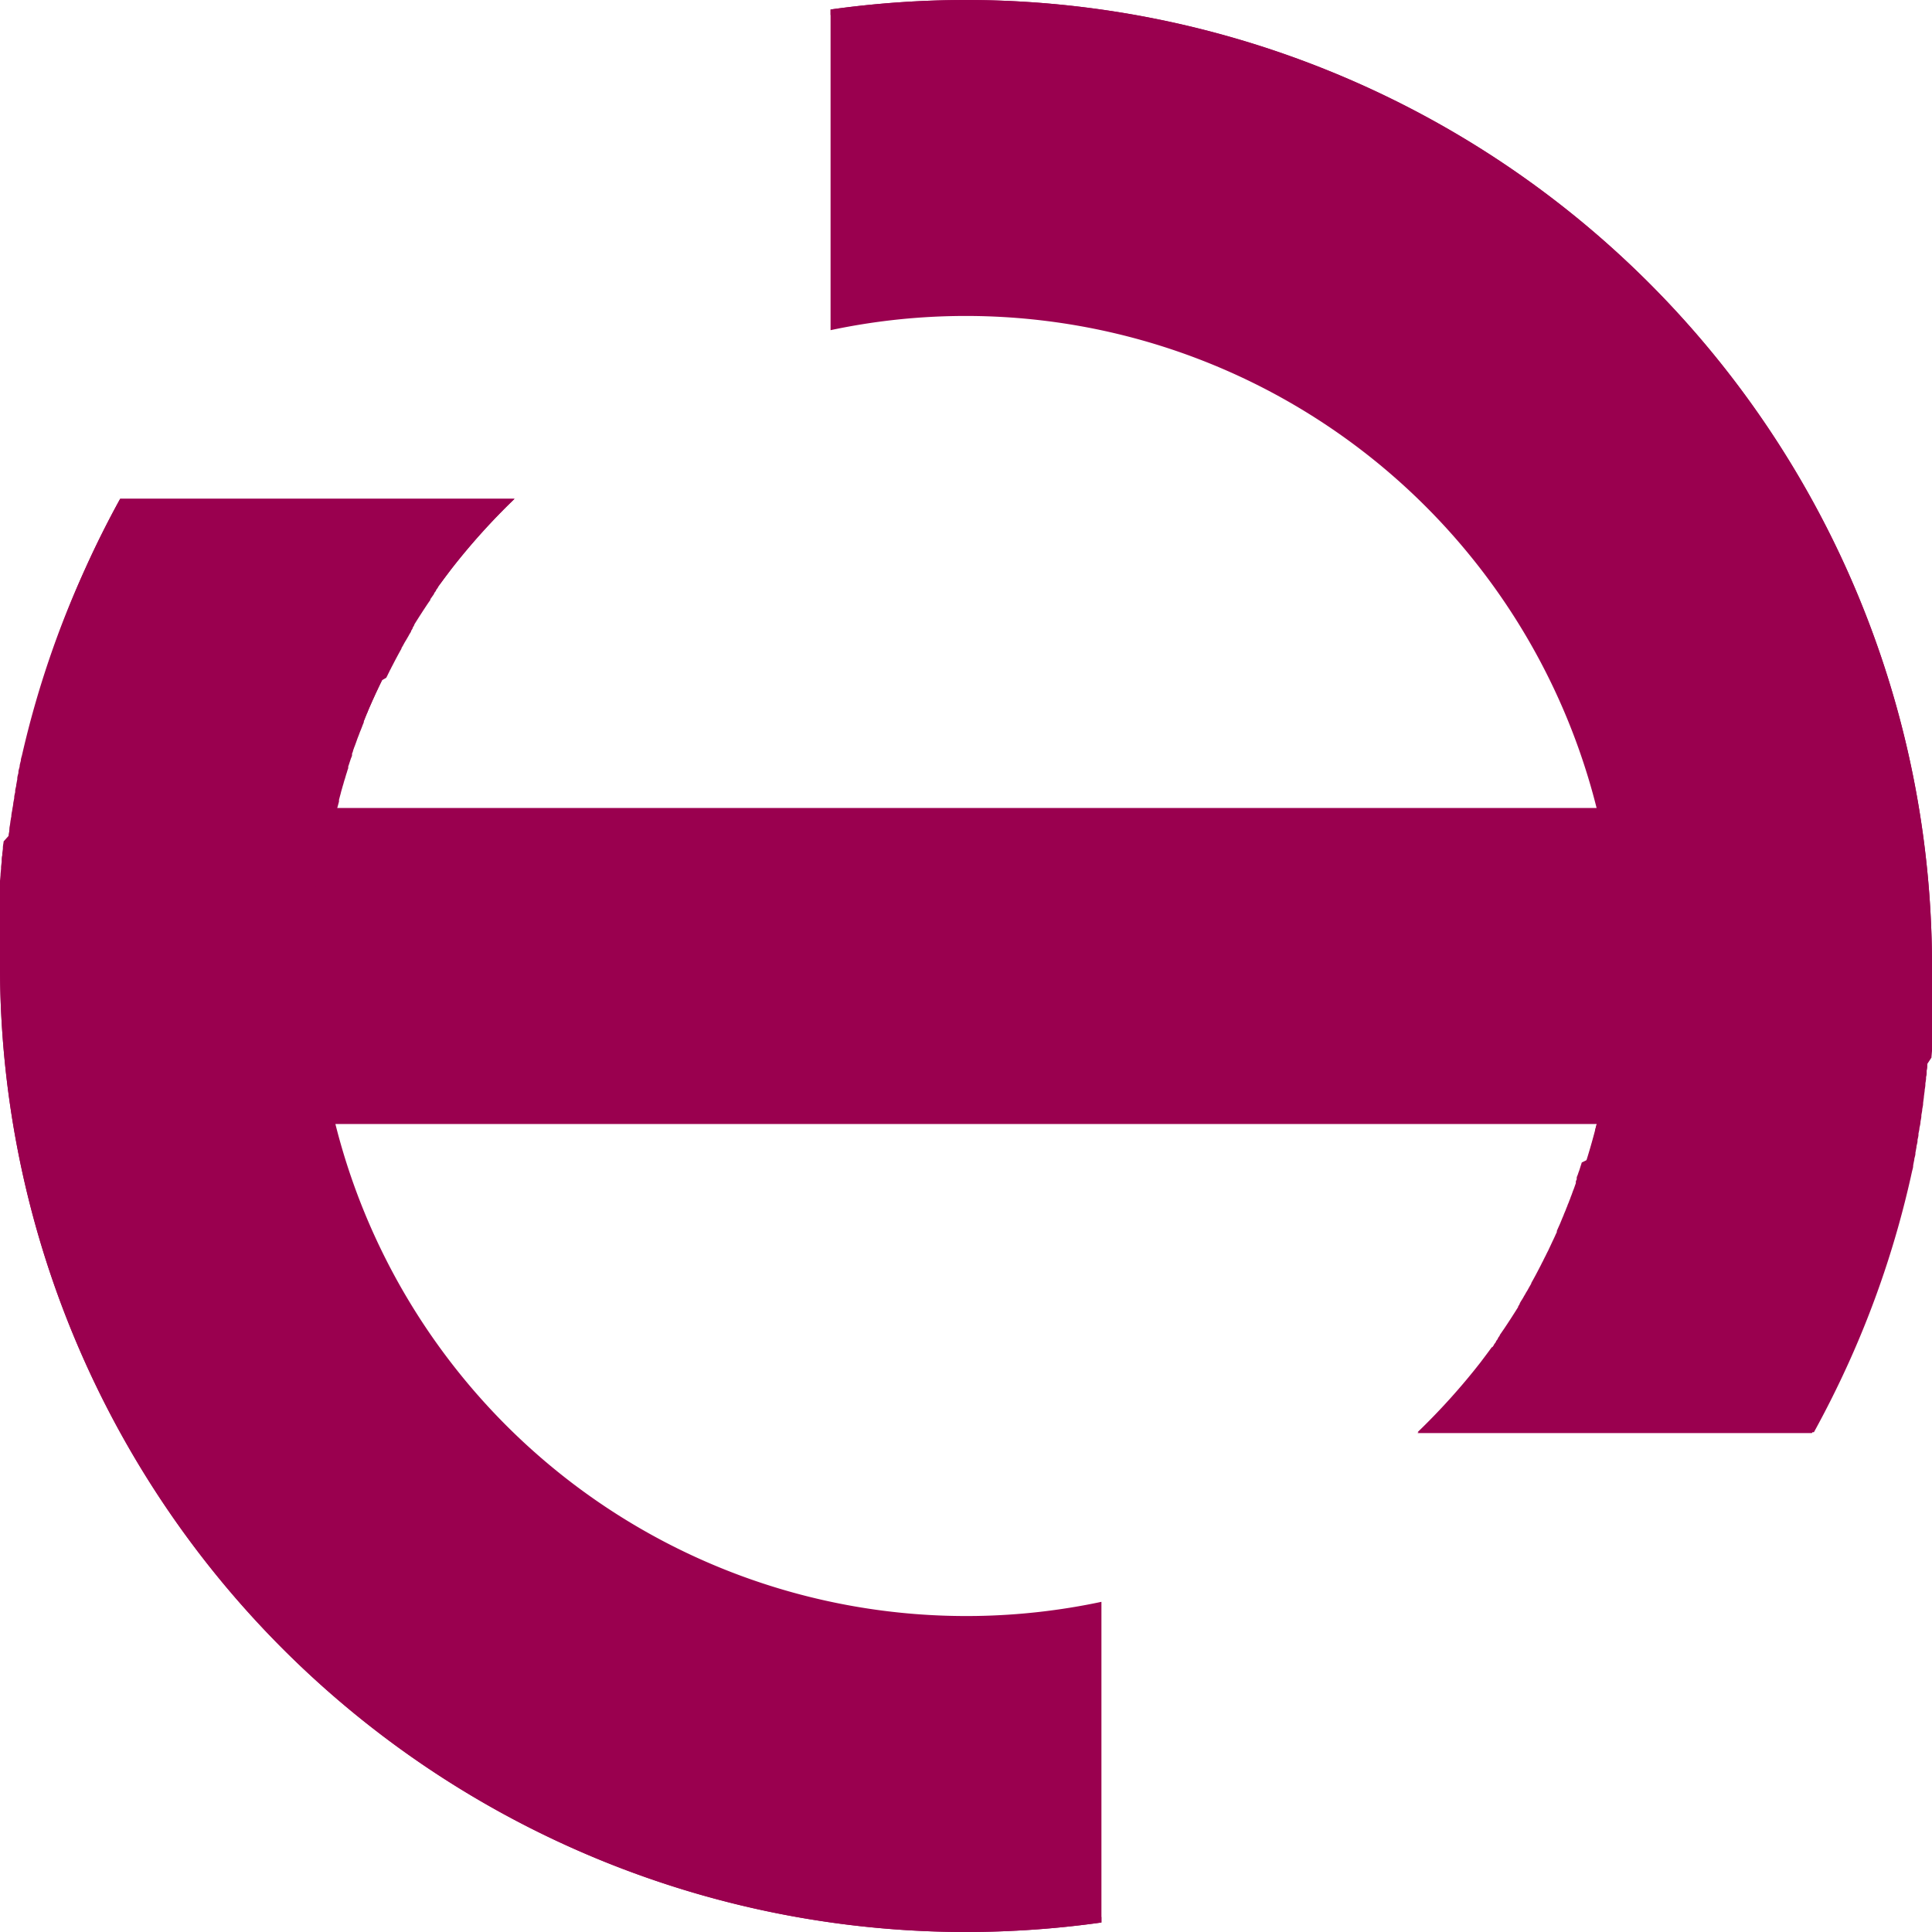 <?xml version="1.0" encoding="UTF-8"?> <svg xmlns="http://www.w3.org/2000/svg" viewBox="0 0 221.54 221.54"><defs><style>.cls-1{fill:#9a004f;fill-rule:evenodd;}</style></defs><g id="Layer_2" data-name="Layer 2"><g id="Layer_1-2" data-name="Layer 1"><path class="cls-1" d="M110.77,0a110.83,110.83,0,0,1,101,156.33h0q-1.86,4.13-4,8H162.55a74.5,74.5,0,0,0,7.21-8h0a74.32,74.32,0,0,0,13.33-27.44H38.46a74.58,74.58,0,0,0,87.84,54.79v36.77a112.1,112.1,0,0,1-15.53,1.09A110.82,110.82,0,0,1,9.78,65.2h0q1.86-4.11,4-8H59a75.35,75.35,0,0,0-7.21,8h0A74.46,74.46,0,0,0,38.45,92.65H183.08A74.58,74.58,0,0,0,95.24,37.86V1.09A112.1,112.1,0,0,1,110.77,0"></path><path class="cls-1" d="M171.1,154.54h0c.08-.1.15-.21.22-.31l0-.06a3.3,3.3,0,0,0,.22-.3l0-.06.22-.3,0-.06.22-.32,0-.05.21-.3.05-.08.21-.3,0,0c.56-.83,1.1-1.67,1.63-2.52l0-.06.19-.32,0-.06.19-.32.05-.07.18-.3.05-.1.17-.28.06-.12.17-.27.06-.11.16-.29.06-.1.17-.3,0-.06c.35-.61.68-1.24,1-1.86l0,0,.14-.27.07-.15.14-.26.07-.15.13-.26.08-.15.12-.25.08-.16.13-.25.07-.16.12-.25.08-.17.12-.26.07-.15.12-.25.08-.17.12-.26.06-.14.13-.27,0-.13.13-.3.18-.4c.06-.13.11-.25.16-.38l0,0,.12-.29.06-.15.11-.25.06-.17.12-.28.06-.14.1-.27.08-.18.08-.23.09-.2.09-.25.07-.16.09-.26.08-.2.08-.22.08-.23.09-.22.08-.22.07-.2.1-.28,0-.16c0-.1.07-.19.1-.28l0-.16h0c0-.14.1-.28.14-.43l.07-.21.09-.24.05-.16.09-.29.06-.18.08-.26L182,133l.07-.24.06-.2.08-.25.06-.21.07-.23.07-.23.06-.22.06-.22.07-.25.06-.2.06-.25.06-.21.06-.23.07-.23,0-.19.06-.27.12-.44h0C197.52,83,186.7,17.51,95.3,1.77l-.06-.06V1.09A112.1,112.1,0,0,1,110.77,0,110.77,110.77,0,0,1,221.54,110.77v.78c0,.23,0,.46,0,.69v.08c0,.22,0,.45,0,.68v.08c0,.22,0,.44,0,.66v.12c0,.21,0,.43,0,.64v.11c0,.22,0,.44,0,.65v.11l0,.64v.12l0,.64v.12l0,.66v.07c0,.22,0,.45,0,.68v.08c0,.22,0,.45,0,.68h0c0,.24,0,.48,0,.72h0v0c0,.23,0,.46,0,.68v.06l-.06.67v.08L221,122v.13c0,.21,0,.42-.07.63v.11c0,.21,0,.42-.07.63v.12c0,.21-.05.41-.08.63v.1c0,.22-.05.43-.08.64v.09l-.09.66v.07l-.09.67v.07c0,.22-.07.45-.1.66v0h0c0,.22-.07.45-.1.67l0,.08c0,.23-.07.46-.1.68v0c0,.23-.07.47-.12.7v0c0,.21-.07.43-.11.65l0,.11c0,.2-.07.41-.11.61l0,.11c0,.22-.08.42-.12.63l0,.1-.12.63v.08c0,.22-.09.43-.13.65l0,.08c-.05.22-.09.43-.13.65l0,.05c0,.22-.09.45-.14.68h0l-.15.68v0h0a110.27,110.27,0,0,1-7.09,21.18h0q-1.86,4.11-4,8H162.55a76.34,76.34,0,0,0,7.21-8c.45-.6.9-1.19,1.34-1.8"></path><path class="cls-1" d="M50.44,67h0l-.22.31,0,.05-.22.31,0,.06-.22.3,0,.06-.22.32,0,0-.21.3,0,.08-.21.3,0,0c-.56.83-1.1,1.67-1.63,2.52l0,.06-.19.32,0,.06-.19.32,0,.07-.19.3-.05.1-.16.28-.07.12-.16.27-.07.11-.16.29-.05.1-.18.3,0,.06c-.34.61-.68,1.24-1,1.87l0,0-.14.26-.07.15-.14.26-.07.15-.13.26-.07.15-.13.25L43.8,78l-.12.25-.08.16-.12.25-.08.17-.12.26-.07.15-.12.25-.08.17-.11.25-.07.15-.13.28-.05.12-.13.3-.18.4c-.05.13-.1.25-.16.38l0,0c0,.1-.07.19-.12.29L42,82l-.11.26-.06.17-.12.28,0,.14-.11.26-.07.19-.09.23-.08.2-.1.24-.06.17-.1.26-.08.2-.08.22-.08.23-.08.22-.08.22-.08.2-.1.28-.05.16c0,.1-.07.19-.1.28l0,.16h0c0,.15-.09.28-.14.43l-.07.21-.08.24-.05.16-.1.29,0,.18-.09.26-.06.21-.08.24-.06.2-.07.25-.07.21-.07.23-.06.23-.07.22-.06.22-.07.24-.06.21-.06.25-.06.21-.06.23-.06.23,0,.19-.07.27-.12.44h0C24,138.5,34.84,204,126.24,219.77l.06.06v.62a112.1,112.1,0,0,1-15.53,1.09A110.77,110.77,0,0,1,0,110.77V110c0-.23,0-.46,0-.69v-.07c0-.23,0-.46,0-.69v-.08c0-.22,0-.44,0-.66v-.12c0-.21,0-.43,0-.64v-.11c0-.22,0-.44,0-.65v-.11c0-.22,0-.43,0-.65v-.11l0-.64v-.13c0-.21,0-.43,0-.65v-.07c0-.22,0-.45,0-.68v-.08c0-.22,0-.45,0-.68h0c0-.24,0-.48,0-.72h0v0c0-.23,0-.45,0-.68V101l.06-.67v-.09l.06-.63v-.13c0-.21.05-.42.07-.63V98.7c0-.21,0-.42.07-.63l0-.12c0-.2.05-.41.07-.63v-.1c0-.22.05-.43.08-.65v-.08L1,95.83v-.07l.09-.66V95c0-.22.07-.45.1-.67h0c0-.23.07-.45.11-.67v-.09c0-.22.07-.44.1-.67v0l.12-.7v0c0-.21.07-.43.11-.65l0-.11c0-.2.07-.41.11-.61l0-.11c0-.22.08-.42.12-.63l0-.1.12-.63,0-.08c0-.22.08-.44.13-.65v-.08c0-.22.09-.43.14-.65v0c0-.23.09-.46.14-.69h0c0-.23.1-.45.15-.69v0h0A110.27,110.27,0,0,1,9.78,65.2h0q1.85-4.11,4-8H59a76.34,76.34,0,0,0-7.21,8c-.45.6-.9,1.19-1.34,1.8"></path></g></g></svg> 